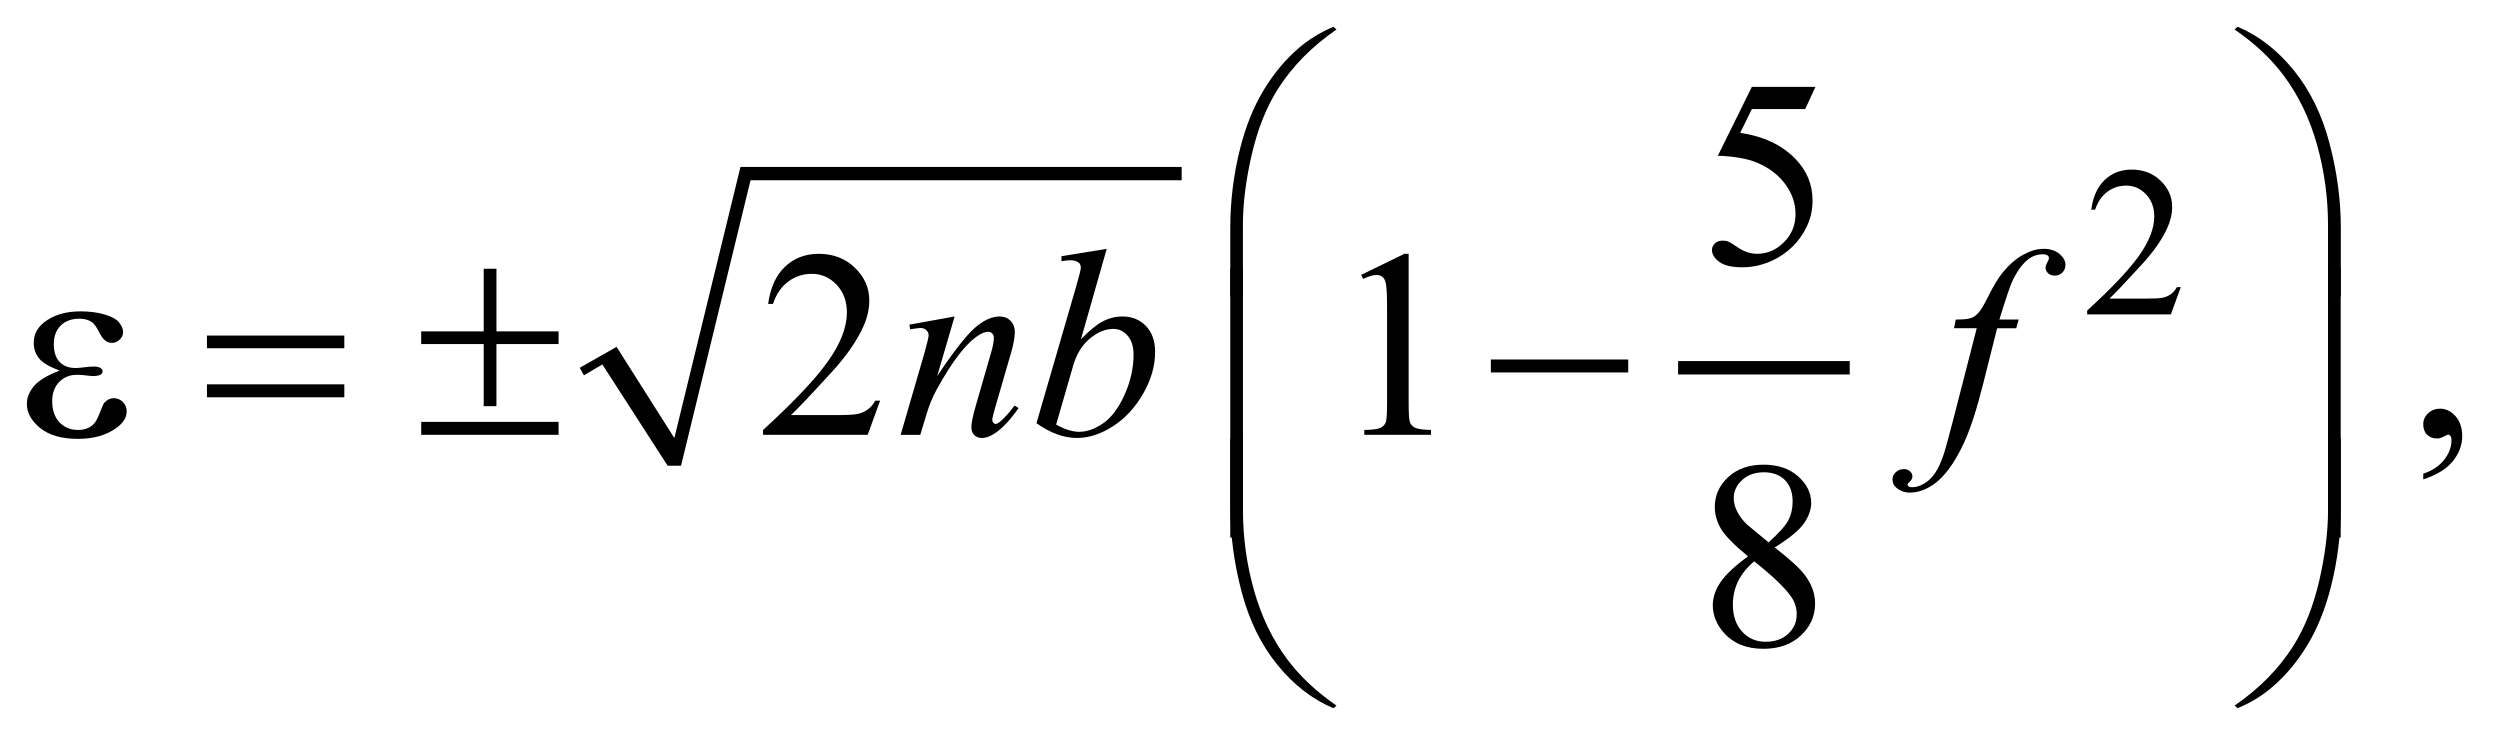 <?xml version="1.0" encoding="UTF-8"?>
<!DOCTYPE svg PUBLIC '-//W3C//DTD SVG 1.0//EN'
          'http://www.w3.org/TR/2001/REC-SVG-20010904/DTD/svg10.dtd'>
<svg stroke-dasharray="none" shape-rendering="auto" xmlns="http://www.w3.org/2000/svg" font-family="'Dialog'" text-rendering="auto" width="147" fill-opacity="1" color-interpolation="auto" color-rendering="auto" preserveAspectRatio="xMidYMid meet" font-size="12px" viewBox="0 0 147 44" fill="black" xmlns:xlink="http://www.w3.org/1999/xlink" stroke="black" image-rendering="auto" stroke-miterlimit="10" stroke-linecap="square" stroke-linejoin="miter" font-style="normal" stroke-width="1" height="44" stroke-dashoffset="0" font-weight="normal" stroke-opacity="1"
><!--Generated by the Batik Graphics2D SVG Generator--><defs id="genericDefs"
  /><g
  ><defs id="defs1"
    ><clipPath clipPathUnits="userSpaceOnUse" id="clipPath1"
      ><path d="M-0.998 -1 L91.864 -1 L91.864 26.424 L-0.998 26.424 L-0.998 -1 Z"
      /></clipPath
      ><clipPath clipPathUnits="userSpaceOnUse" id="clipPath2"
      ><path d="M15.859 -5.96 L15.859 19.464 L106.723 19.464 L106.723 -5.96 Z"
      /></clipPath
    ></defs
    ><g transform="matrix(1.576,0,0,1.576,-23.417,10.967)"
    ><path d="M36.488 6.763 L37.862 5.982 L40.018 9.385 L42.485 -0.731 L58.946 -0.731 L58.946 -0.232 L42.86 -0.232 L40.268 10.417 L39.768 10.417 L37.332 6.638 L36.644 7.044 Z" fill-rule="evenodd" clip-path="url(#clipPath2)" stroke="none"
    /></g
    ><g stroke-width="0.5" transform="matrix(1.576,0,0,1.576,-23.417,10.967)"
    ><line y2="6.763" fill="none" x1="77.718" clip-path="url(#clipPath2)" x2="83.621" y1="6.763"
    /></g
    ><g stroke-width="0.5" transform="matrix(1.576,0,0,1.576,-23.417,10.967)"
    ><path d="M96.224 3.753 L95.853 4.772 L92.73 4.772 L92.73 4.627 C93.649 3.789 94.295 3.105 94.67 2.574 C95.045 2.043 95.233 1.558 95.233 1.118 C95.233 0.782 95.129 0.507 94.924 0.29 C94.718 0.074 94.472 -0.034 94.186 -0.034 C93.926 -0.034 93.692 0.042 93.486 0.194 C93.279 0.346 93.126 0.569 93.027 0.863 L92.882 0.863 C92.946 0.382 93.114 0.012 93.384 -0.245 C93.653 -0.502 93.989 -0.631 94.393 -0.631 C94.823 -0.631 95.181 -0.493 95.469 -0.217 C95.756 0.059 95.9 0.384 95.9 0.759 C95.9 1.027 95.837 1.295 95.712 1.563 C95.52 1.984 95.207 2.431 94.775 2.902 C94.127 3.61 93.722 4.037 93.56 4.182 L94.943 4.182 C95.224 4.182 95.422 4.172 95.534 4.151 C95.647 4.13 95.75 4.088 95.841 4.024 C95.933 3.961 96.012 3.87 96.079 3.753 L96.224 3.753 Z" stroke="none" clip-path="url(#clipPath2)"
    /></g
    ><g stroke-width="0.5" transform="matrix(1.576,0,0,1.576,-23.417,10.967)"
    ><path d="M82.592 -3.719 L82.211 -2.89 L80.22 -2.89 L79.785 -2.002 C80.647 -1.875 81.331 -1.555 81.835 -1.041 C82.268 -0.599 82.484 -0.078 82.484 0.521 C82.484 0.869 82.413 1.191 82.271 1.487 C82.13 1.783 81.952 2.035 81.737 2.243 C81.522 2.451 81.283 2.618 81.02 2.745 C80.645 2.924 80.261 3.014 79.868 3.014 C79.472 3.014 79.182 2.946 79.002 2.811 C78.822 2.676 78.731 2.527 78.731 2.365 C78.731 2.274 78.768 2.194 78.843 2.123 C78.917 2.053 79.012 2.018 79.126 2.018 C79.21 2.018 79.284 2.031 79.348 2.057 C79.411 2.083 79.52 2.15 79.672 2.257 C79.916 2.426 80.163 2.511 80.414 2.511 C80.795 2.511 81.129 2.367 81.417 2.079 C81.705 1.791 81.849 1.441 81.849 1.028 C81.849 0.628 81.721 0.255 81.463 -0.092 C81.206 -0.439 80.852 -0.706 80.4 -0.895 C80.046 -1.041 79.562 -1.126 78.951 -1.148 L80.22 -3.719 L82.592 -3.719 Z" stroke="none" clip-path="url(#clipPath2)"
    /></g
    ><g stroke-width="0.5" transform="matrix(1.576,0,0,1.576,-23.417,10.967)"
    ><path d="M47.695 7.991 L47.232 9.264 L43.328 9.264 L43.328 9.083 C44.476 8.036 45.285 7.18 45.753 6.517 C46.222 5.854 46.456 5.247 46.456 4.697 C46.456 4.278 46.327 3.933 46.07 3.663 C45.813 3.393 45.506 3.258 45.148 3.258 C44.823 3.258 44.531 3.353 44.272 3.543 C44.013 3.733 43.822 4.012 43.698 4.38 L43.518 4.38 C43.599 3.778 43.808 3.317 44.145 2.994 C44.482 2.672 44.902 2.511 45.407 2.511 C45.944 2.511 46.392 2.683 46.751 3.028 C47.111 3.373 47.291 3.779 47.291 4.248 C47.291 4.583 47.213 4.918 47.057 5.253 C46.816 5.78 46.426 6.338 45.886 6.927 C45.076 7.812 44.57 8.345 44.368 8.528 L46.096 8.528 C46.448 8.528 46.694 8.514 46.835 8.489 C46.977 8.463 47.105 8.41 47.218 8.33 C47.332 8.251 47.431 8.138 47.516 7.991 L47.695 7.991 Z" stroke="none" clip-path="url(#clipPath2)"
    /></g
    ><g stroke-width="0.5" transform="matrix(1.576,0,0,1.576,-23.417,10.967)"
    ><path d="M65.643 3.297 L67.254 2.511 L67.415 2.511 L67.415 8.097 C67.415 8.468 67.43 8.699 67.461 8.789 C67.492 8.881 67.556 8.95 67.653 8.999 C67.75 9.048 67.95 9.076 68.249 9.082 L68.249 9.263 L65.76 9.263 L65.76 9.083 C66.073 9.077 66.275 9.05 66.365 9.003 C66.456 8.955 66.519 8.893 66.555 8.813 C66.591 8.733 66.609 8.495 66.609 8.098 L66.609 4.527 C66.609 4.046 66.592 3.736 66.56 3.6 C66.538 3.496 66.496 3.419 66.436 3.371 C66.375 3.322 66.303 3.298 66.218 3.298 C66.098 3.298 65.93 3.348 65.715 3.449 L65.643 3.297 Z" stroke="none" clip-path="url(#clipPath2)"
    /></g
    ><g stroke-width="0.5" transform="matrix(1.576,0,0,1.576,-23.417,10.967)"
    ><path d="M105.27 10.928 L105.27 10.713 C105.605 10.603 105.865 10.431 106.048 10.198 C106.231 9.965 106.323 9.719 106.323 9.459 C106.323 9.397 106.308 9.345 106.279 9.303 C106.257 9.274 106.234 9.259 106.211 9.259 C106.176 9.259 106.098 9.291 105.977 9.357 C105.918 9.386 105.857 9.401 105.791 9.401 C105.632 9.401 105.505 9.354 105.411 9.259 C105.316 9.164 105.269 9.034 105.269 8.868 C105.269 8.709 105.33 8.572 105.452 8.459 C105.574 8.345 105.723 8.288 105.898 8.288 C106.113 8.288 106.304 8.382 106.472 8.568 C106.639 8.756 106.723 9.004 106.723 9.312 C106.723 9.647 106.607 9.958 106.374 10.247 C106.142 10.535 105.773 10.762 105.27 10.928 Z" stroke="none" clip-path="url(#clipPath2)"
    /></g
    ><g stroke-width="0.5" transform="matrix(1.576,0,0,1.576,-23.417,10.967)"
    ><path d="M80.077 13.799 C79.554 13.369 79.216 13.025 79.064 12.765 C78.913 12.504 78.837 12.235 78.837 11.954 C78.837 11.525 79.003 11.155 79.334 10.845 C79.666 10.534 80.107 10.378 80.657 10.378 C81.19 10.378 81.62 10.524 81.945 10.813 C82.27 11.103 82.433 11.433 82.433 11.803 C82.433 12.05 82.345 12.303 82.169 12.56 C81.993 12.817 81.627 13.12 81.071 13.467 C81.643 13.909 82.022 14.257 82.208 14.511 C82.455 14.843 82.579 15.193 82.579 15.56 C82.579 16.026 82.401 16.423 82.047 16.753 C81.693 17.083 81.227 17.248 80.651 17.248 C80.023 17.248 79.533 17.051 79.181 16.657 C78.902 16.342 78.762 15.997 78.762 15.623 C78.762 15.33 78.86 15.04 79.057 14.752 C79.257 14.465 79.596 14.147 80.077 13.799 ZM80.307 13.985 C80.036 14.213 79.836 14.461 79.706 14.728 C79.576 14.997 79.511 15.287 79.511 15.599 C79.511 16.019 79.626 16.355 79.856 16.607 C80.086 16.859 80.377 16.985 80.732 16.985 C81.084 16.985 81.365 16.886 81.576 16.687 C81.788 16.489 81.893 16.249 81.893 15.965 C81.893 15.731 81.831 15.521 81.707 15.335 C81.477 14.991 81.01 14.541 80.307 13.985 ZM80.844 13.277 C81.234 12.925 81.482 12.648 81.585 12.445 C81.689 12.242 81.741 12.011 81.741 11.755 C81.741 11.414 81.645 11.147 81.453 10.952 C81.262 10.759 81 10.662 80.668 10.662 C80.336 10.662 80.065 10.759 79.857 10.95 C79.649 11.142 79.544 11.366 79.544 11.623 C79.544 11.793 79.587 11.962 79.674 12.131 C79.76 12.3 79.883 12.461 80.042 12.614 L80.844 13.277 Z" stroke="none" clip-path="url(#clipPath2)"
    /></g
    ><g stroke-width="0.5" transform="matrix(1.576,0,0,1.576,-23.417,10.967)"
    ><path d="M50.475 4.849 L49.826 7.069 C50.434 6.161 50.901 5.565 51.224 5.278 C51.548 4.992 51.859 4.849 52.159 4.849 C52.322 4.849 52.456 4.903 52.562 5.01 C52.667 5.117 52.721 5.257 52.721 5.429 C52.721 5.624 52.674 5.885 52.579 6.21 L51.983 8.264 C51.915 8.501 51.88 8.646 51.88 8.698 C51.88 8.744 51.893 8.782 51.919 8.813 C51.945 8.844 51.973 8.859 52.002 8.859 C52.041 8.859 52.088 8.838 52.144 8.796 C52.316 8.659 52.505 8.451 52.71 8.172 L52.861 8.265 C52.559 8.698 52.272 9.006 52.002 9.192 C51.814 9.319 51.644 9.382 51.495 9.382 C51.374 9.382 51.279 9.345 51.207 9.272 C51.135 9.2 51.1 9.101 51.1 8.977 C51.1 8.821 51.155 8.553 51.266 8.172 L51.832 6.211 C51.904 5.967 51.939 5.777 51.939 5.64 C51.939 5.575 51.918 5.522 51.876 5.481 C51.834 5.44 51.782 5.42 51.72 5.42 C51.629 5.42 51.52 5.459 51.393 5.537 C51.152 5.683 50.902 5.925 50.642 6.262 C50.381 6.598 50.106 7.029 49.817 7.553 C49.664 7.83 49.537 8.132 49.437 8.461 L49.193 9.266 L48.461 9.266 L49.349 6.212 C49.453 5.844 49.505 5.623 49.505 5.548 C49.505 5.477 49.476 5.414 49.42 5.36 C49.363 5.306 49.292 5.279 49.208 5.279 C49.169 5.279 49.101 5.286 49.003 5.299 L48.817 5.328 L48.788 5.153 L50.475 4.849 Z" stroke="none" clip-path="url(#clipPath2)"
    /></g
    ><g stroke-width="0.5" transform="matrix(1.576,0,0,1.576,-23.417,10.967)"
    ><path d="M56.15 2.326 L55.189 5.698 C55.502 5.373 55.774 5.15 56.006 5.03 C56.239 4.909 56.482 4.849 56.736 4.849 C57.093 4.849 57.386 4.968 57.614 5.205 C57.842 5.442 57.955 5.764 57.955 6.171 C57.955 6.695 57.806 7.216 57.506 7.735 C57.207 8.254 56.831 8.658 56.379 8.947 C55.927 9.237 55.481 9.382 55.042 9.382 C54.551 9.382 54.046 9.198 53.529 8.83 L55.012 3.722 C55.126 3.328 55.183 3.097 55.183 3.029 C55.183 2.945 55.157 2.881 55.105 2.839 C55.03 2.78 54.919 2.752 54.773 2.752 C54.705 2.752 54.601 2.763 54.461 2.786 L54.461 2.6 L56.15 2.326 ZM54.262 8.883 C54.587 9.063 54.874 9.152 55.121 9.152 C55.407 9.152 55.704 9.048 56.012 8.838 C56.32 8.628 56.586 8.275 56.812 7.776 C57.038 7.278 57.151 6.776 57.151 6.269 C57.151 5.97 57.077 5.735 56.929 5.566 C56.781 5.397 56.606 5.312 56.405 5.312 C56.102 5.312 55.806 5.434 55.517 5.676 C55.228 5.918 55.021 6.256 54.897 6.688 L54.262 8.883 Z" stroke="none" clip-path="url(#clipPath2)"
    /></g
    ><g stroke-width="0.5" transform="matrix(1.576,0,0,1.576,-23.417,10.967)"
    ><path d="M90.172 4.966 L90.084 5.288 L89.371 5.288 L88.834 7.42 C88.597 8.36 88.357 9.087 88.117 9.601 C87.775 10.326 87.407 10.827 87.013 11.104 C86.714 11.315 86.414 11.42 86.116 11.42 C85.921 11.42 85.755 11.361 85.618 11.244 C85.517 11.163 85.467 11.057 85.467 10.928 C85.467 10.824 85.508 10.734 85.591 10.657 C85.674 10.581 85.776 10.543 85.897 10.543 C85.985 10.543 86.058 10.57 86.119 10.626 C86.18 10.681 86.21 10.744 86.21 10.816 C86.21 10.887 86.176 10.954 86.107 11.016 C86.054 11.061 86.029 11.095 86.029 11.119 C86.029 11.147 86.04 11.171 86.063 11.186 C86.092 11.209 86.137 11.22 86.2 11.22 C86.34 11.22 86.487 11.176 86.641 11.089 C86.795 11.001 86.933 10.869 87.053 10.695 C87.173 10.521 87.287 10.27 87.395 9.941 C87.441 9.805 87.562 9.354 87.761 8.59 L88.61 5.286 L87.761 5.286 L87.829 4.964 C88.099 4.964 88.287 4.945 88.394 4.908 C88.501 4.871 88.6 4.799 88.69 4.693 C88.779 4.588 88.895 4.39 89.039 4.1 C89.231 3.71 89.415 3.407 89.591 3.193 C89.831 2.903 90.084 2.686 90.35 2.542 C90.615 2.397 90.865 2.325 91.099 2.325 C91.346 2.325 91.544 2.388 91.695 2.513 C91.844 2.638 91.92 2.774 91.92 2.92 C91.92 3.034 91.882 3.13 91.808 3.208 C91.733 3.286 91.637 3.325 91.52 3.325 C91.419 3.325 91.336 3.296 91.273 3.237 C91.21 3.178 91.178 3.109 91.178 3.027 C91.178 2.975 91.199 2.911 91.241 2.834 C91.283 2.758 91.304 2.707 91.304 2.681 C91.304 2.635 91.289 2.601 91.26 2.578 C91.218 2.545 91.156 2.529 91.074 2.529 C90.869 2.529 90.685 2.594 90.522 2.724 C90.304 2.896 90.109 3.166 89.937 3.534 C89.849 3.726 89.688 4.202 89.454 4.964 L90.172 4.964 Z" stroke="none" clip-path="url(#clipPath2)"
    /></g
    ><g stroke-width="0.5" transform="matrix(1.576,0,0,1.576,-23.417,10.967)"
    ><path d="M60.76 4.105 L60.76 1.539 C60.76 0.537 60.882 -0.447 61.126 -1.413 C61.334 -2.243 61.628 -2.971 62.007 -3.599 C62.386 -4.226 62.829 -4.755 63.336 -5.184 C63.707 -5.5 64.132 -5.758 64.61 -5.96 L64.722 -5.857 C63.804 -5.226 63.076 -4.486 62.535 -3.637 C62.105 -2.957 61.781 -2.142 61.561 -1.193 C61.341 -0.244 61.231 0.635 61.231 1.442 L61.231 4.106 L60.76 4.106 Z" stroke="none" clip-path="url(#clipPath2)"
    /></g
    ><g stroke-width="0.5" transform="matrix(1.576,0,0,1.576,-23.417,10.967)"
    ><path d="M102.194 4.105 L101.716 4.105 L101.716 1.441 C101.716 0.413 101.579 -0.587 101.306 -1.559 C101.033 -2.531 100.622 -3.385 100.076 -4.121 C99.604 -4.759 98.99 -5.337 98.231 -5.858 L98.343 -5.961 C99.127 -5.632 99.824 -5.092 100.435 -4.341 C101.044 -3.59 101.491 -2.679 101.772 -1.611 C102.053 -0.543 102.194 0.507 102.194 1.538 L102.194 4.105 Z" stroke="none" clip-path="url(#clipPath2)"
    /></g
    ><g stroke-width="0.5" transform="matrix(1.576,0,0,1.576,-23.417,10.967)"
    ><path d="M17.084 6.869 C16.7 6.726 16.443 6.573 16.313 6.41 C16.183 6.247 16.118 6.054 16.118 5.829 C16.118 5.526 16.245 5.274 16.499 5.073 C16.844 4.797 17.298 4.658 17.861 4.658 C18.196 4.658 18.497 4.697 18.764 4.775 C19.031 4.853 19.212 4.955 19.308 5.08 C19.404 5.205 19.452 5.323 19.452 5.434 C19.452 5.535 19.41 5.627 19.325 5.71 C19.24 5.793 19.143 5.835 19.032 5.835 C18.853 5.835 18.704 5.718 18.586 5.486 C18.468 5.254 18.368 5.11 18.29 5.059 C18.163 4.975 18.007 4.932 17.822 4.932 C17.529 4.932 17.296 5.017 17.124 5.188 C16.952 5.358 16.866 5.59 16.866 5.883 C16.866 6.17 16.937 6.389 17.08 6.542 C17.224 6.695 17.42 6.771 17.671 6.771 C17.755 6.771 17.848 6.765 17.949 6.751 C18.108 6.729 18.234 6.717 18.324 6.717 C18.464 6.717 18.559 6.735 18.61 6.771 C18.66 6.807 18.686 6.849 18.686 6.898 C18.686 6.947 18.665 6.984 18.623 7.01 C18.564 7.052 18.462 7.073 18.315 7.073 C18.282 7.073 18.229 7.068 18.154 7.058 C17.985 7.035 17.847 7.024 17.739 7.024 C17.466 7.024 17.242 7.113 17.068 7.292 C16.893 7.472 16.806 7.708 16.806 8 C16.806 8.342 16.896 8.607 17.077 8.798 C17.258 8.988 17.491 9.083 17.778 9.083 C18.009 9.083 18.197 9.014 18.344 8.873 C18.428 8.792 18.518 8.623 18.613 8.366 C18.675 8.197 18.725 8.093 18.764 8.053 C18.868 7.949 18.978 7.897 19.096 7.897 C19.233 7.897 19.348 7.944 19.443 8.039 C19.538 8.134 19.585 8.251 19.585 8.391 C19.585 8.616 19.457 8.822 19.199 9.01 C18.825 9.281 18.348 9.415 17.769 9.415 C17.157 9.415 16.686 9.28 16.356 9.01 C16.026 8.74 15.861 8.441 15.861 8.113 C15.861 7.879 15.949 7.656 16.127 7.445 C16.305 7.234 16.622 7.041 17.084 6.869 Z" stroke="none" clip-path="url(#clipPath2)"
    /></g
    ><g stroke-width="0.5" transform="matrix(1.576,0,0,1.576,-23.417,10.967)"
    ><path d="M22.58 5.561 L27.705 5.561 L27.705 6.034 L22.58 6.034 L22.58 5.561 ZM22.58 7.381 L27.705 7.381 L27.705 7.864 L22.58 7.864 L22.58 7.381 Z" stroke="none" clip-path="url(#clipPath2)"
    /></g
    ><g stroke-width="0.5" transform="matrix(1.576,0,0,1.576,-23.417,10.967)"
    ><path d="M32.907 3.068 L33.381 3.068 L33.381 5.405 L35.699 5.405 L35.699 5.878 L33.38 5.878 L33.38 8.196 L32.906 8.196 L32.906 5.878 L30.573 5.878 L30.573 5.405 L32.906 5.405 L32.906 3.068 ZM30.574 8.781 L35.699 8.781 L35.699 9.264 L30.574 9.264 L30.574 8.781 Z" stroke="none" clip-path="url(#clipPath2)"
    /></g
    ><g stroke-width="0.5" transform="matrix(1.576,0,0,1.576,-23.417,10.967)"
    ><path d="M70.482 6.454 L75.606 6.454 L75.606 6.937 L70.482 6.937 L70.482 6.454 Z" stroke="none" clip-path="url(#clipPath2)"
    /></g
    ><g stroke-width="0.5" transform="matrix(1.576,0,0,1.576,-23.417,10.967)"
    ><path d="M61.233 13.097 L60.76 13.097 L60.76 3.032 L61.233 3.032 L61.233 13.097 Z" stroke="none" clip-path="url(#clipPath2)"
    /></g
    ><g stroke-width="0.5" transform="matrix(1.576,0,0,1.576,-23.417,10.967)"
    ><path d="M102.189 13.097 L101.716 13.097 L101.716 3.032 L102.189 3.032 L102.189 13.097 Z" stroke="none" clip-path="url(#clipPath2)"
    /></g
    ><g stroke-width="0.5" transform="matrix(1.576,0,0,1.576,-23.417,10.967)"
    ><path d="M60.76 9.399 L61.233 9.399 L61.233 12.068 C61.233 13.096 61.371 14.096 61.646 15.069 C61.92 16.042 62.332 16.895 62.878 17.631 C63.35 18.265 63.964 18.844 64.723 19.367 L64.611 19.465 C63.827 19.137 63.13 18.598 62.519 17.848 C61.91 17.098 61.463 16.189 61.182 15.119 C60.901 14.049 60.76 13 60.76 11.972 L60.76 9.399 Z" stroke="none" clip-path="url(#clipPath2)"
    /></g
    ><g stroke-width="0.5" transform="matrix(1.576,0,0,1.576,-23.417,10.967)"
    ><path d="M102.194 9.399 L102.194 11.97 C102.194 12.972 102.072 13.954 101.828 14.917 C101.62 15.75 101.326 16.48 100.947 17.107 C100.568 17.734 100.124 18.263 99.613 18.693 C99.245 19.008 98.822 19.265 98.343 19.464 L98.231 19.366 C99.149 18.735 99.877 17.996 100.418 17.146 C100.848 16.466 101.171 15.652 101.39 14.702 C101.608 13.753 101.717 12.874 101.717 12.067 L101.717 9.399 L102.194 9.399 Z" stroke="none" clip-path="url(#clipPath2)"
    /></g
  ></g
></svg
>
